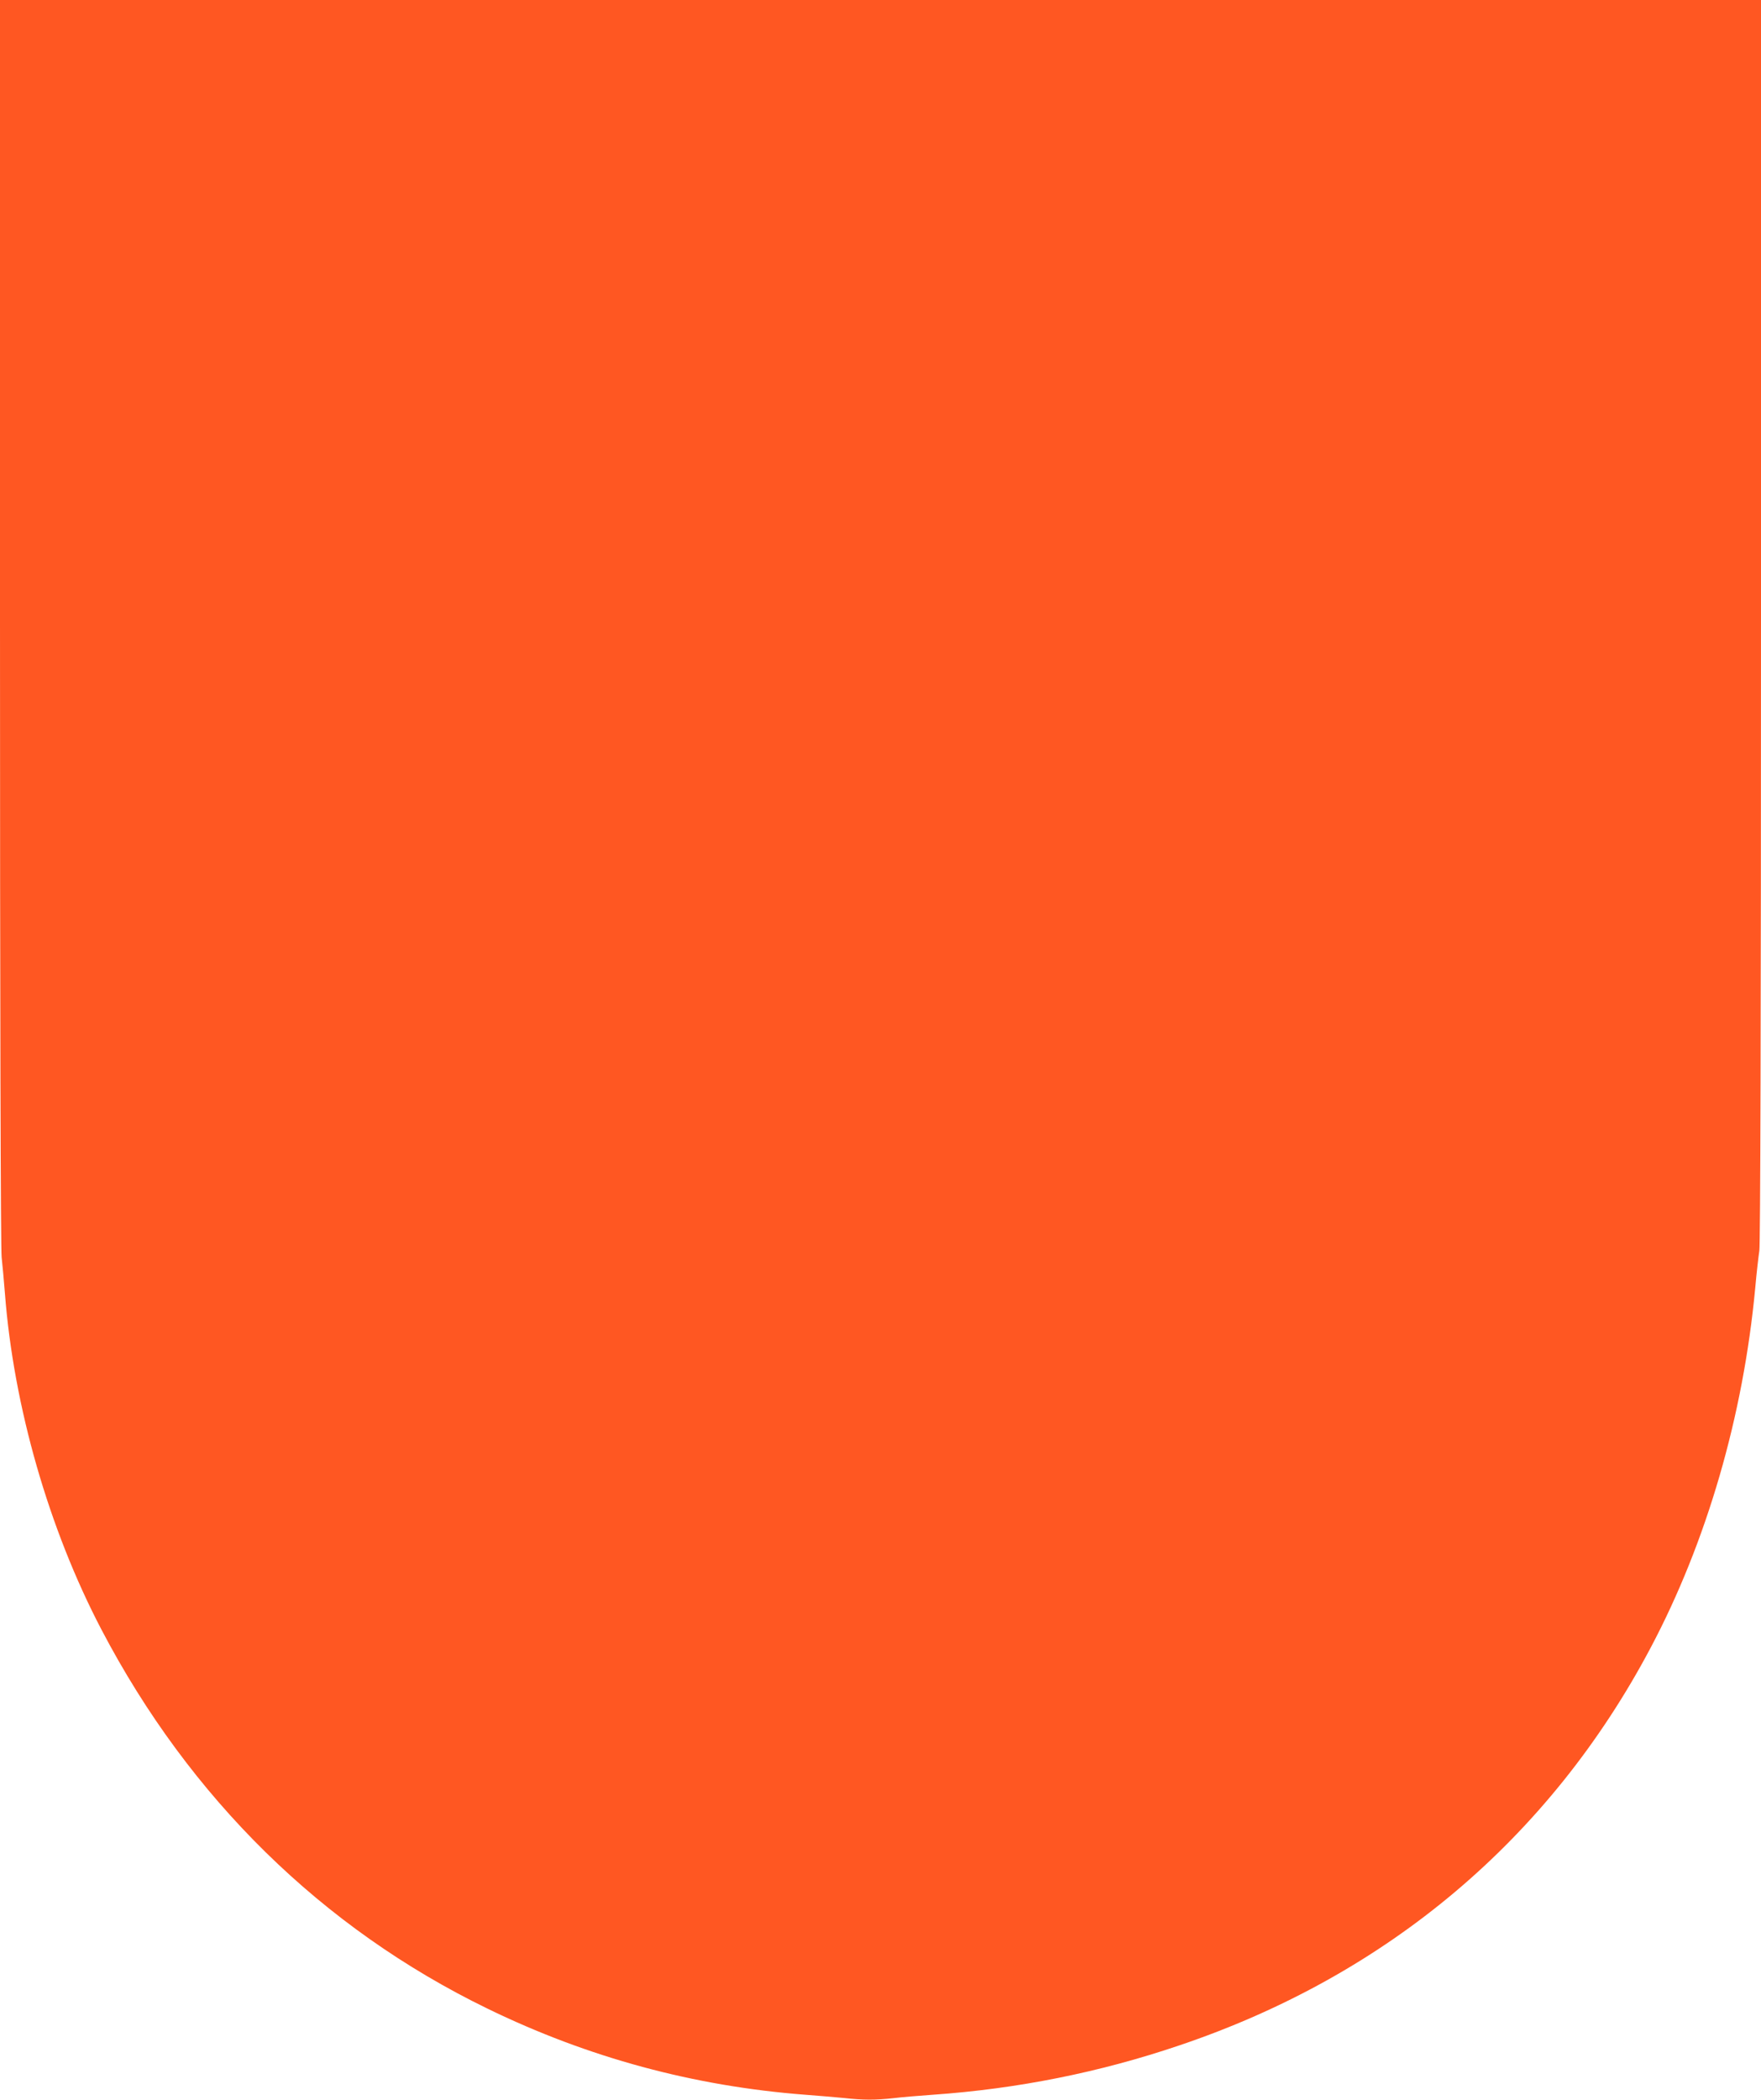 <?xml version="1.0" standalone="no"?>
<!DOCTYPE svg PUBLIC "-//W3C//DTD SVG 20010904//EN"
 "http://www.w3.org/TR/2001/REC-SVG-20010904/DTD/svg10.dtd">
<svg version="1.0" xmlns="http://www.w3.org/2000/svg"
 width="1074pt" height="1280pt" viewBox="0 0 1074 1280"
 preserveAspectRatio="xMidYMid meet">
<g transform="translate(0,1280) scale(0.1,-0.1)"
fill="#ff5722" stroke="none">
<path d="M0 9008 c0 -2355 4 -3823 10 -3873 5 -44 14 -143 20 -220 53 -689
268 -1437 589 -2050 538 -1027 1346 -1820 2354 -2310 614 -299 1259 -473 1937
-525 80 -6 186 -15 237 -20 115 -13 194 -13 302 -1 47 6 156 15 241 21 515 36
1016 136 1500 300 1272 428 2261 1262 2877 2425 342 645 565 1413 638 2195 8
91 20 193 25 226 6 40 10 1406 10 3843 l0 3781 -5370 0 -5370 0 0 -3792z"/>
</g>
</svg>
